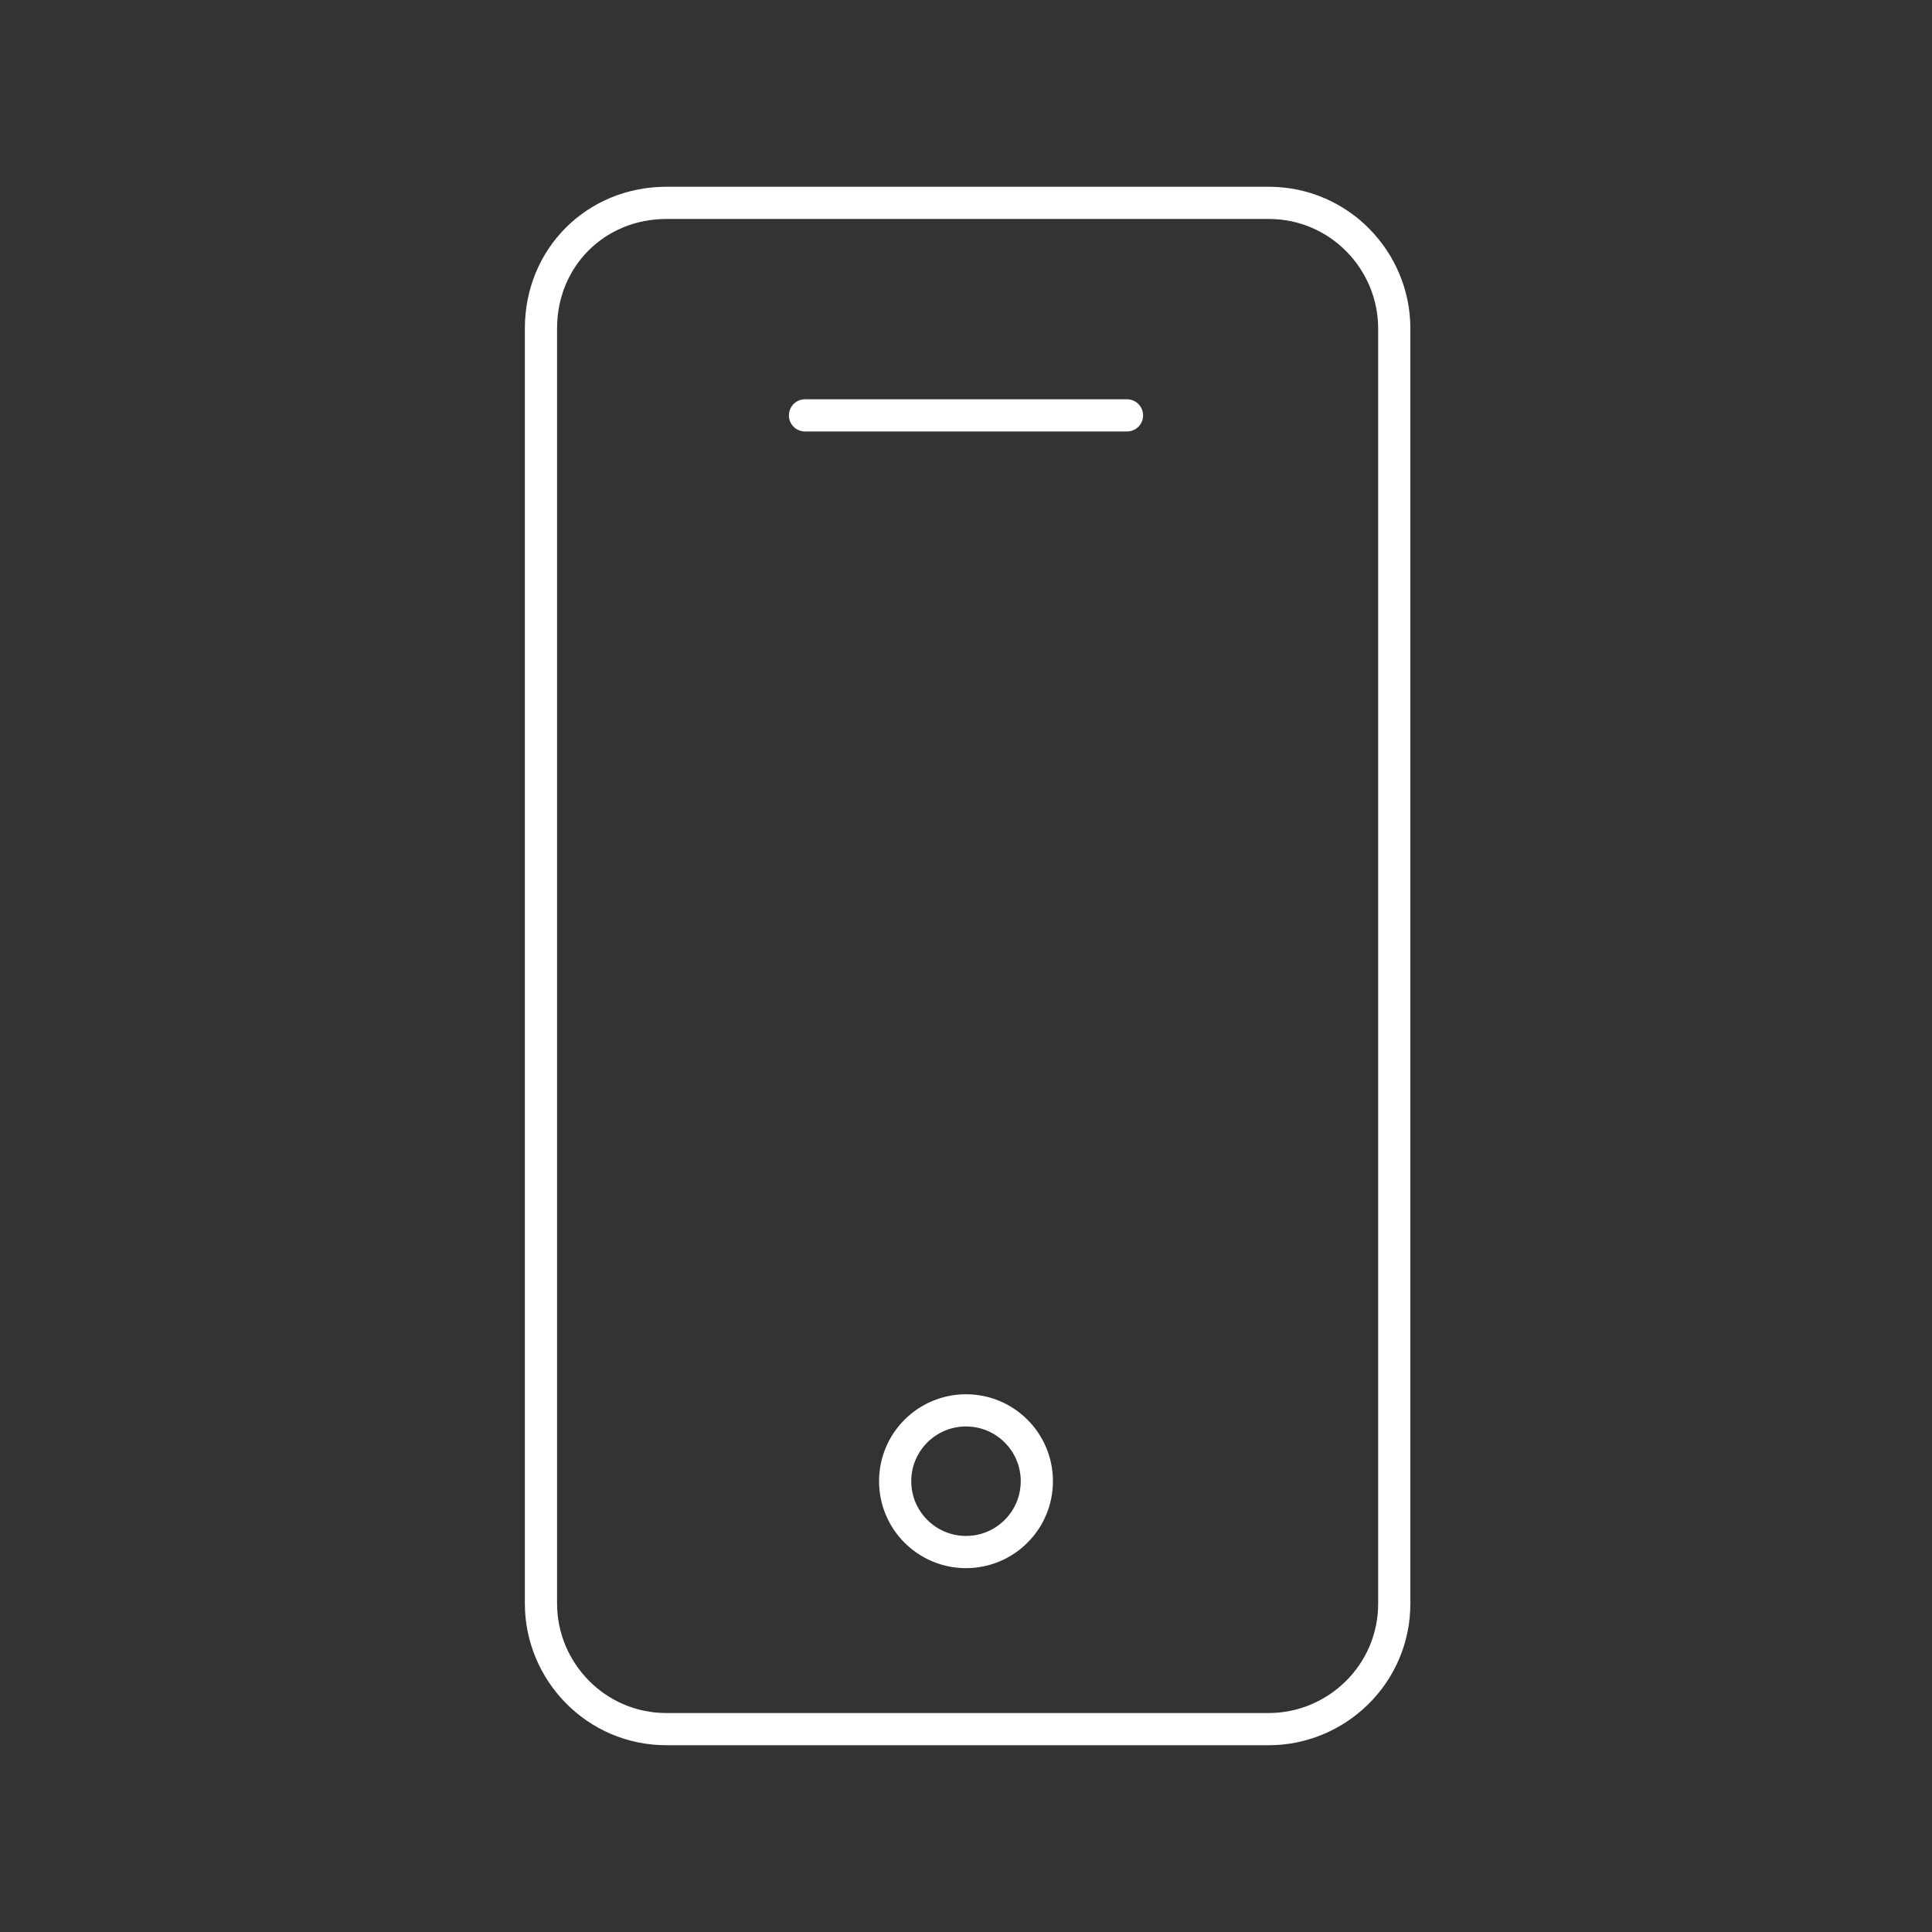 <svg xmlns="http://www.w3.org/2000/svg" xmlns:xlink="http://www.w3.org/1999/xlink" id="Layer_1" x="0px" y="0px" viewBox="0 0 60 60" style="enable-background:new 0 0 60 60;" xml:space="preserve"><rect x="0" y="0" width="60" height="60" fill="#333333" stroke="none"/><style type="text/css">	.st0{fill:none;}	.st1{fill:none;stroke:#FFFFFF;stroke-linecap:round;stroke-linejoin:round;}</style><rect x="-20" y="-20.3" class="st0" width="100" height="100"></rect><g>	<path class="st1" d="M20.7,6.3h18.7c2.2,0,3.9,1.8,3.9,3.9v39.6c0,2.2-1.8,3.9-3.9,3.9H20.7c-2.2,0-3.9-1.8-3.9-3.9V10.2  C16.8,8,18.5,6.3,20.7,6.3z"></path>	<line class="st1" x1="25" y1="12.9" x2="35" y2="12.9"></line>	<circle class="st1" cx="30" cy="46" r="2.2"></circle></g></svg>